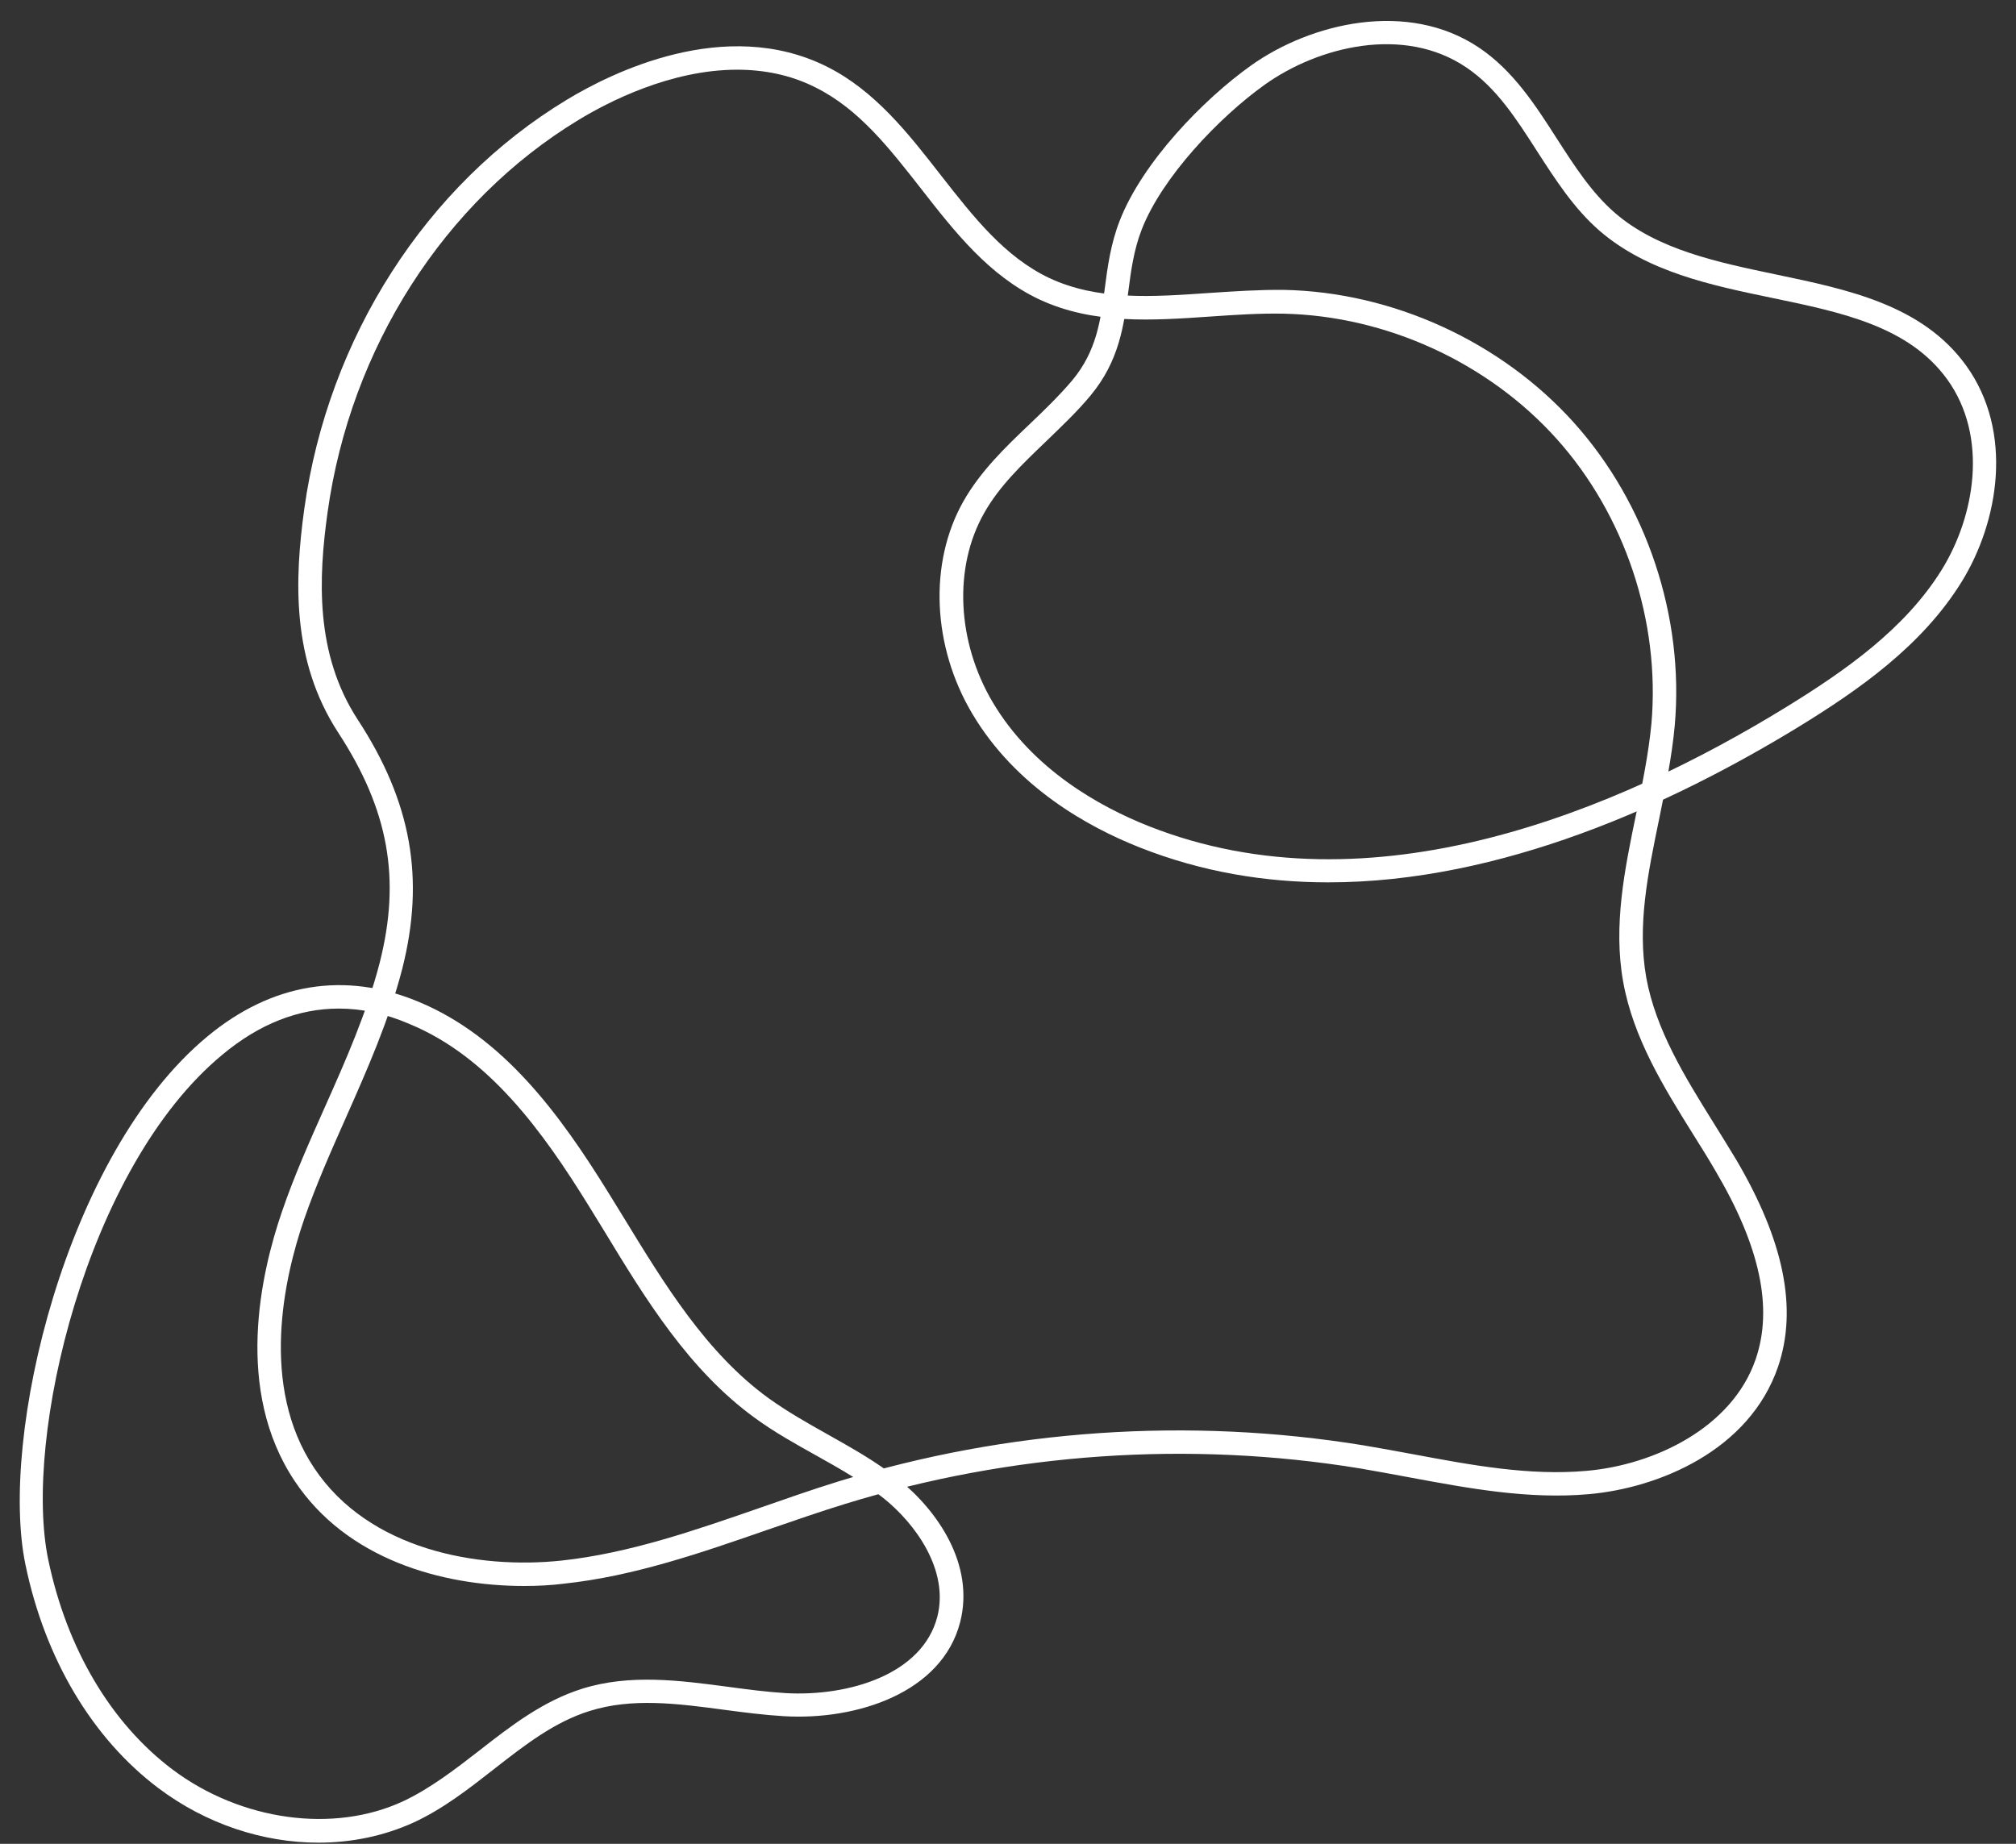 <?xml version="1.0" encoding="UTF-8" standalone="no"?><svg xmlns="http://www.w3.org/2000/svg" xmlns:xlink="http://www.w3.org/1999/xlink" fill="#000000" height="78.3" preserveAspectRatio="xMidYMid meet" version="1" viewBox="8.7 11.9 85.6 78.3" width="85.6" zoomAndPan="magnify"><rect x="8.7" y="11.9" width="85.6" height="78.3" fill="#333333" stroke="none"/><g id="change1_1"><path d="M30.96,79.25c-3.53,0-7.55-1.15-9.75-4.46c-2.57-3.85-1.44-8.81-0.54-11.43c0.52-1.53,1.19-3.02,1.83-4.46 c0.88-1.97,1.78-4.01,2.32-6.11c0.91-3.58,0.38-6.5-1.76-9.78c-2-3.07-1.85-6.52-1.44-9.5c1.01-7.26,5.17-13.76,11.14-17.37l0,0 c1.88-1.14,6.73-3.57,11.05-1.41c2.04,1.02,3.46,2.84,4.83,4.6c1.4,1.79,2.72,3.48,4.62,4.38c2.06,0.96,4.36,0.8,6.8,0.63 c1.04-0.07,2.11-0.14,3.15-0.13c4.63,0.09,9.23,2.2,12.32,5.64c3.09,3.44,4.69,8.25,4.28,12.86c-0.12,1.33-0.4,2.67-0.66,3.96 c-0.48,2.33-0.94,4.53-0.55,6.74c0.4,2.21,1.64,4.22,2.85,6.16c0.32,0.52,0.65,1.04,0.96,1.56c2.04,3.46,2.62,6.34,1.79,8.8 c-1.22,3.58-5.09,5.16-8.03,5.42c-2.58,0.23-5.13-0.25-7.61-0.71c-0.7-0.13-1.4-0.26-2.1-0.38c-7.26-1.19-14.82-0.67-21.86,1.5 c-1.11,0.34-2.22,0.73-3.33,1.11c-2.77,0.96-5.63,1.96-8.61,2.28C32.11,79.22,31.54,79.25,30.96,79.25z M40,14.86 c-2.83,0-5.48,1.37-6.73,2.13l0,0c-5.71,3.46-9.69,9.69-10.66,16.66c-0.39,2.79-0.54,6.02,1.28,8.81 c2.28,3.49,2.86,6.75,1.89,10.58c-0.56,2.18-1.48,4.26-2.37,6.27c-0.63,1.42-1.29,2.9-1.8,4.38c-0.84,2.44-1.9,7.06,0.43,10.55 c2.32,3.48,6.95,4.31,10.51,3.93c2.87-0.31,5.68-1.29,8.39-2.23c1.12-0.39,2.23-0.78,3.36-1.13c7.18-2.22,14.9-2.74,22.31-1.53 c0.71,0.12,1.42,0.25,2.12,0.38c2.41,0.45,4.9,0.92,7.34,0.7c2.86-0.25,6.18-1.82,7.18-4.75c0.74-2.17,0.18-4.78-1.7-7.97 c-0.3-0.52-0.62-1.03-0.94-1.54c-1.26-2.02-2.56-4.11-2.99-6.51c-0.43-2.4,0.07-4.8,0.55-7.12c0.26-1.26,0.53-2.57,0.65-3.84 c0.38-4.34-1.12-8.86-4.03-12.1c-2.91-3.24-7.24-5.22-11.6-5.31c-1-0.02-2.05,0.05-3.07,0.12c-2.46,0.17-5,0.35-7.3-0.73 c-2.12-1-3.58-2.86-4.99-4.67c-1.37-1.75-2.65-3.4-4.49-4.32C42.26,15.07,41.11,14.86,40,14.86z" fill="#ffffff"/></g><g id="change2_1"><path d="M65.1,49.37c-2.68,0-5.37-0.44-8-1.48c-2.23-0.88-5.27-2.58-7.11-5.67c-1.71-2.87-1.86-6.41-0.39-9.02 c0.73-1.29,1.79-2.31,2.82-3.29c0.62-0.59,1.26-1.21,1.81-1.86c1.03-1.24,1.2-2.53,1.38-3.91c0.12-0.92,0.25-1.88,0.63-2.86 c0.97-2.5,3.57-5.17,5.58-6.6h0c2.53-1.8,6.65-2.8,9.69-0.75c1.44,0.97,2.38,2.43,3.29,3.85c0.76,1.18,1.48,2.3,2.47,3.16 c1.81,1.57,4.38,2.1,6.86,2.62c3.05,0.64,6.19,1.29,8.05,3.86c2.04,2.83,1.38,6.65-0.19,9.19c-1.67,2.7-4.33,4.57-6.96,6.18 C79.67,46.06,72.45,49.37,65.1,49.37z M62.41,15.49c-1.95,1.39-4.37,3.94-5.23,6.15c-0.34,0.87-0.46,1.77-0.57,2.63 c-0.19,1.46-0.39,2.96-1.6,4.42c-0.58,0.7-1.25,1.33-1.89,1.95c-1.02,0.98-1.99,1.9-2.64,3.06c-1.3,2.3-1.15,5.45,0.37,8.02 c1.69,2.85,4.53,4.43,6.62,5.26c9.46,3.74,19.93-0.67,27.05-5.04c2.52-1.55,5.07-3.33,6.63-5.85c1.39-2.25,2-5.62,0.23-8.08 c-1.63-2.25-4.45-2.84-7.44-3.46c-2.61-0.54-5.3-1.11-7.31-2.84c-1.1-0.95-1.89-2.19-2.66-3.38c-0.89-1.39-1.73-2.7-3-3.56 C68.31,12.96,64.67,13.88,62.41,15.49L62.41,15.49z" fill="#ffffff"/></g><g id="change2_2"><path d="M22.22,90.15c-2.35,0-4.77-0.79-6.8-2.32c-2.8-2.11-4.81-5.48-5.64-9.49c-1.12-5.38,1.69-17.43,7.73-22.43 c2.74-2.27,5.84-2.77,8.96-1.47l0,0c3.61,1.5,6.01,4.79,8.07,8.12l0.64,1.04c1.73,2.83,3.51,5.76,6.16,7.68 c0.78,0.56,1.64,1.05,2.48,1.52c1.01,0.57,2.06,1.15,3,1.9c1.69,1.34,3.27,3.64,2.65,6.08c-0.77,3.01-4.4,4.18-7.47,4 c-0.85-0.05-1.71-0.16-2.53-0.27c-2.02-0.27-3.93-0.52-5.74,0.05c-1.5,0.47-2.74,1.44-4.06,2.47c-1.06,0.83-2.16,1.69-3.42,2.27 C24.99,89.87,23.62,90.15,22.22,90.15z M23.09,54.73c-1.72,0-3.38,0.65-4.95,1.96c-5.78,4.78-8.47,16.31-7.39,21.45 c0.79,3.78,2.66,6.93,5.27,8.9c2.9,2.18,6.84,2.73,9.8,1.35c1.15-0.54,2.21-1.36,3.23-2.15c1.33-1.04,2.71-2.11,4.38-2.63 c2.02-0.63,4.13-0.35,6.17-0.08c0.81,0.11,1.65,0.22,2.46,0.27c2.67,0.15,5.81-0.79,6.44-3.25c0.5-1.97-0.93-3.95-2.3-5.04 c-0.87-0.69-1.84-1.24-2.86-1.81c-0.86-0.48-1.76-0.98-2.58-1.58c-2.81-2.04-4.65-5.05-6.42-7.97l-0.64-1.04 c-1.97-3.19-4.25-6.33-7.6-7.72C25.06,54.94,24.07,54.73,23.09,54.73z" fill="#ffffff"/></g></svg>